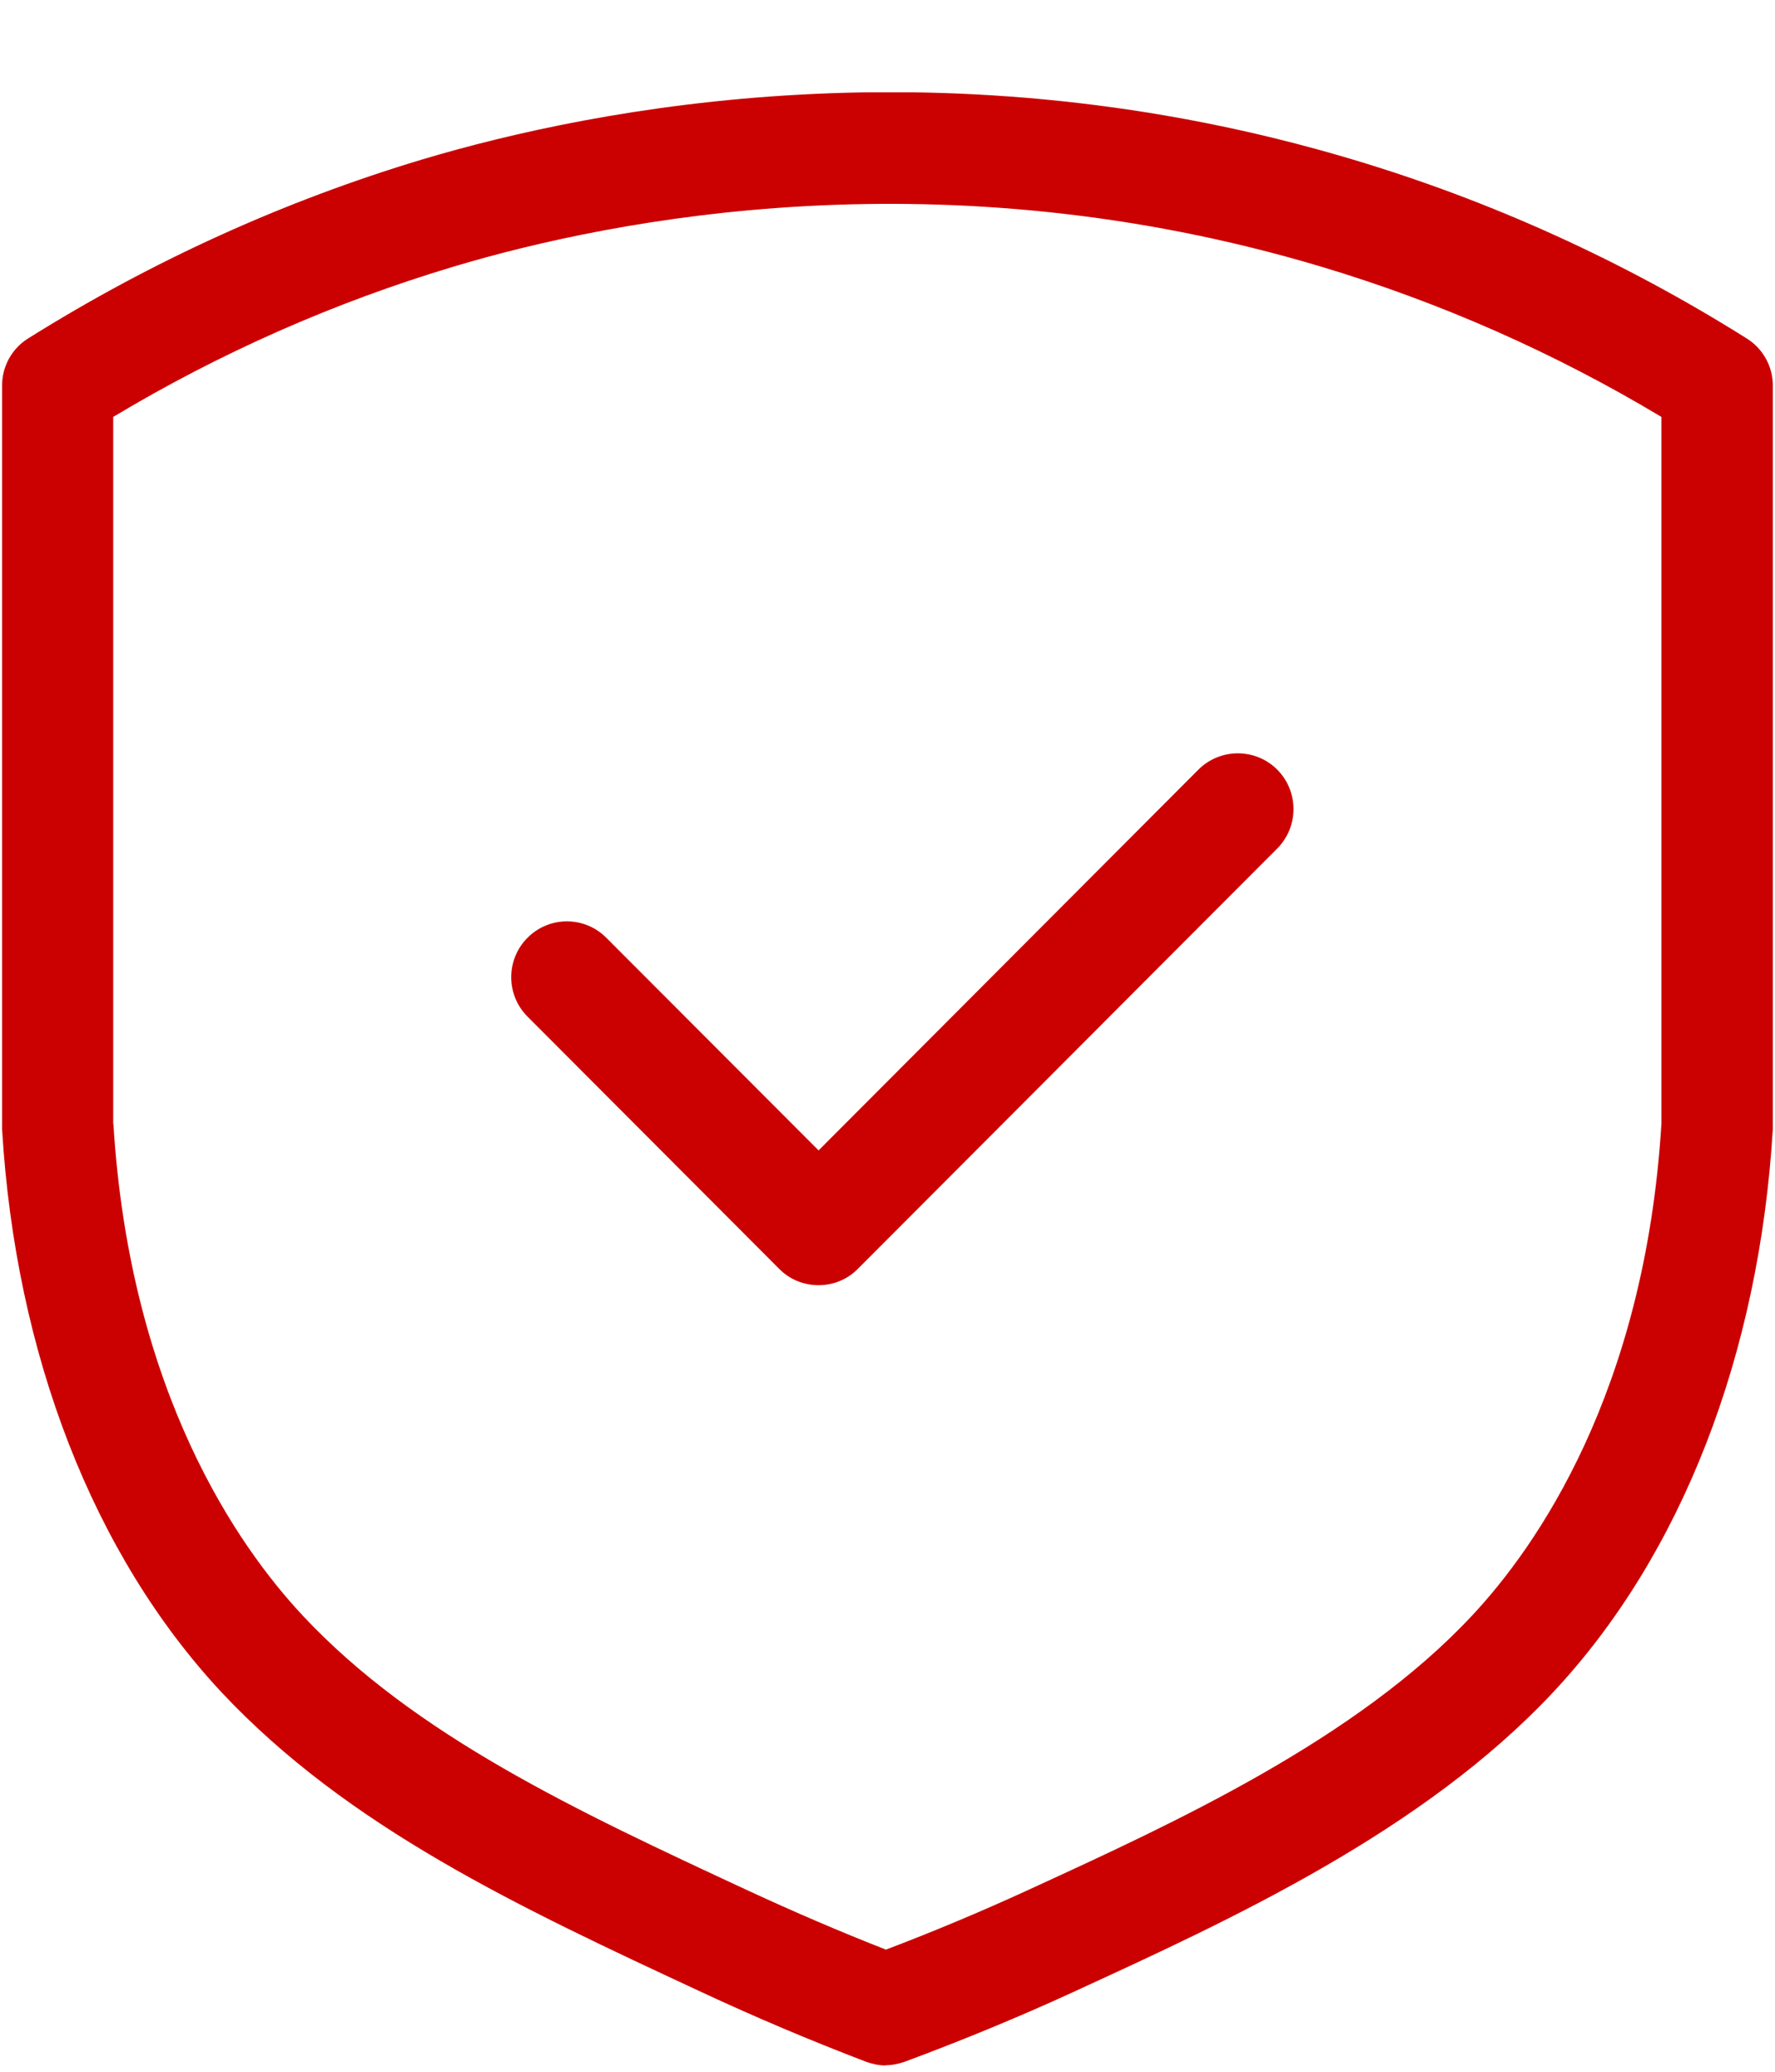 <svg width="18" height="21" viewBox="0 0 18 21" fill="none" xmlns="http://www.w3.org/2000/svg">
<g clip-path="url(#clip0_342_4619)">
<path d="M8.982 20.936C8.914 20.936 8.847 20.922 8.781 20.898C8.218 20.683 7.655 20.445 7.109 20.19C5.269 19.334 3.531 18.524 2.244 17.151C0.949 15.762 0.158 13.736 0.021 11.444C0.021 11.433 0.021 11.421 0.021 11.41V3.909C0.021 3.714 0.12 3.533 0.286 3.43C1.533 2.649 2.875 2.039 4.276 1.618C6.041 1.09 9.613 0.388 13.722 1.618C15.123 2.037 16.466 2.647 17.712 3.43C17.878 3.533 17.978 3.714 17.978 3.909V11.41C17.978 11.421 17.978 11.433 17.978 11.444C17.84 13.736 17.051 15.762 15.754 17.149C14.432 18.564 12.481 19.458 10.916 20.177L10.888 20.19C10.329 20.447 9.752 20.684 9.176 20.898C9.112 20.92 9.046 20.934 8.98 20.934L8.982 20.936ZM1.15 11.393C1.318 14.121 2.423 15.685 3.069 16.375C4.205 17.59 5.845 18.355 7.583 19.162C8.043 19.375 8.511 19.577 8.984 19.762C9.466 19.579 9.948 19.377 10.417 19.162L10.445 19.149C11.922 18.471 13.76 17.628 14.929 16.375C15.575 15.685 16.68 14.119 16.848 11.393V4.226C15.763 3.575 14.603 3.064 13.398 2.703C9.57 1.558 6.242 2.211 4.598 2.703C3.393 3.064 2.233 3.575 1.148 4.226V11.393H1.15Z" fill="#CB0101"/>
<path d="M8.301 13.027C8.156 13.027 8.011 12.973 7.901 12.861L5.35 10.305C5.129 10.084 5.129 9.726 5.35 9.505C5.57 9.284 5.928 9.284 6.148 9.505L8.301 11.661L12.153 7.801C12.374 7.581 12.732 7.581 12.952 7.801C13.172 8.022 13.172 8.38 12.952 8.601L8.7 12.861C8.589 12.973 8.446 13.027 8.301 13.027Z" fill="#CB0101"/>
</g>
<defs>
<clipPath id="clip0_342_4619">
<rect width="17.959" height="20" fill="white" transform="translate(0.021 0.936)"/>
</clipPath>
</defs>
</svg>
